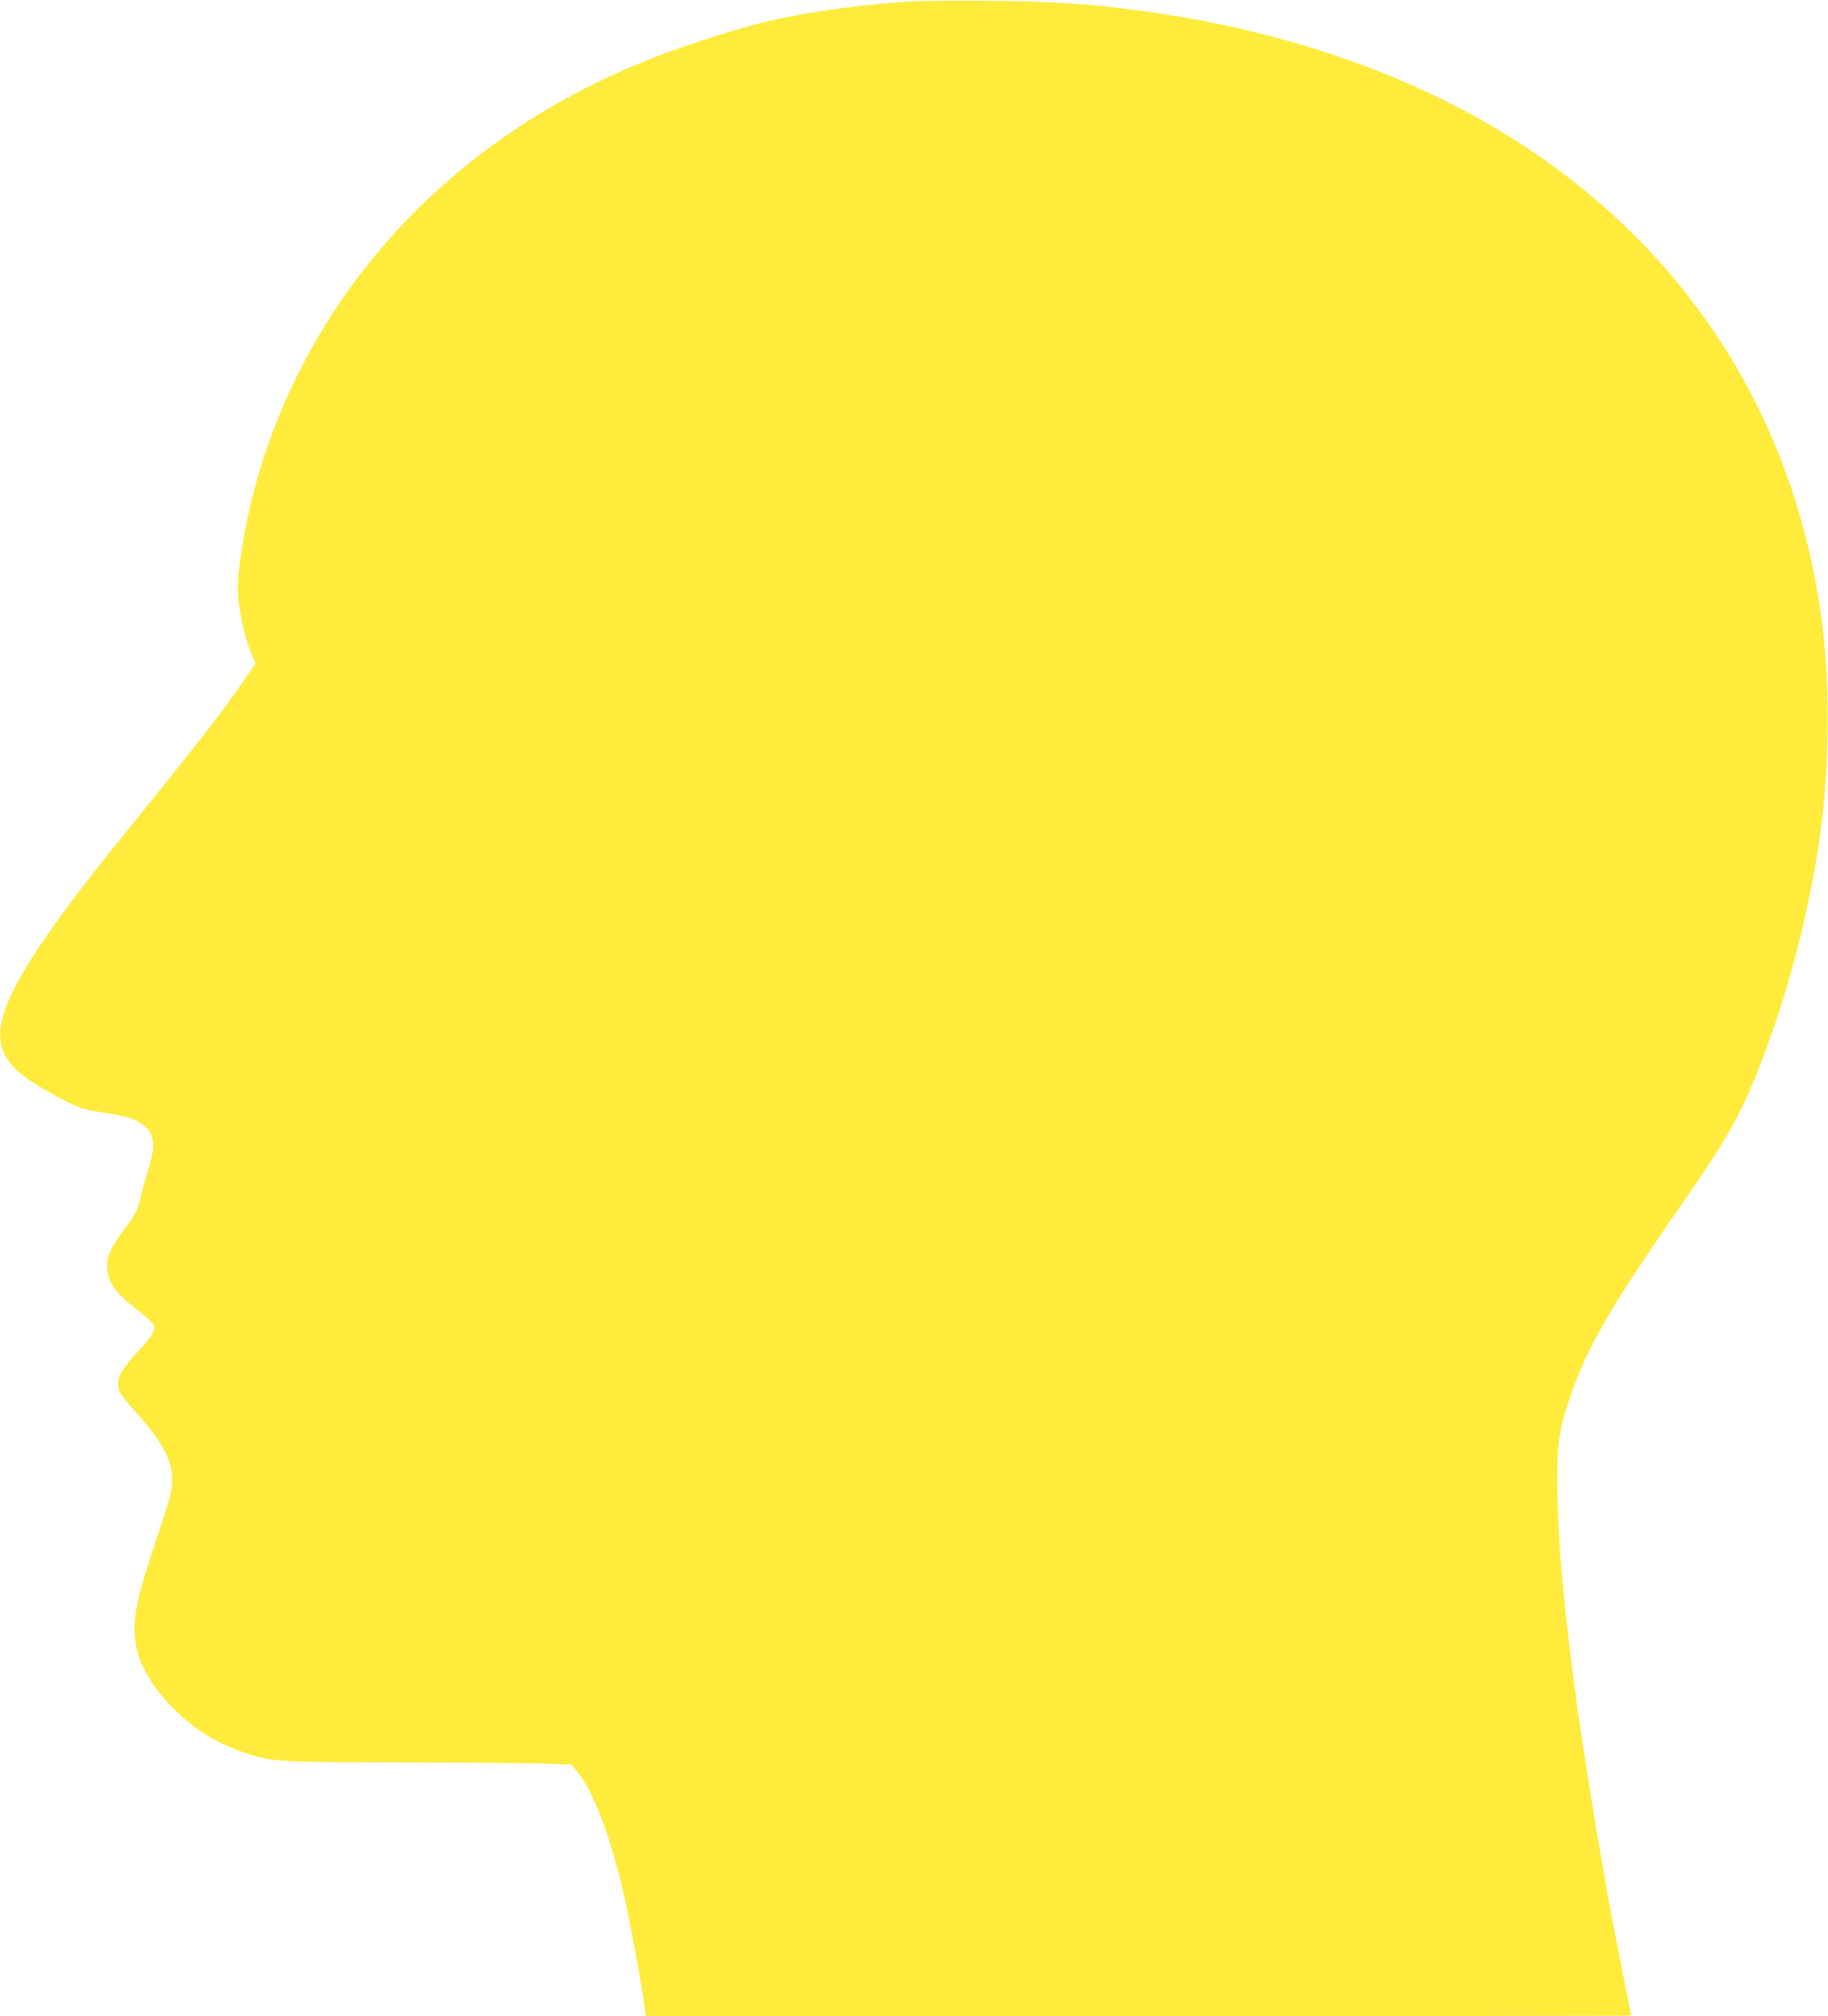 <?xml version="1.0" standalone="no"?>
<!DOCTYPE svg PUBLIC "-//W3C//DTD SVG 20010904//EN"
 "http://www.w3.org/TR/2001/REC-SVG-20010904/DTD/svg10.dtd">
<svg version="1.0" xmlns="http://www.w3.org/2000/svg"
 width="1161pt" height="1280pt" viewBox="0 0 1161 1280"
 preserveAspectRatio="xMidYMid meet">
<g transform="translate(0,1280) scale(0.1,-0.1)"
fill="#ffeb3b" stroke="none">
<path d="M5770 12790 c-252 -16 -543 -53 -775 -99 -250 -49 -667 -181 -965
-306 -861 -362 -1555 -955 -2003 -1713 -211 -356 -365 -746 -451 -1142 -35
-159 -66 -375 -66 -457 0 -125 39 -313 90 -431 l23 -53 -66 -97 c-133 -197
-306 -419 -763 -982 -584 -719 -808 -1086 -792 -1300 11 -148 108 -242 415
-400 91 -46 114 -54 225 -71 151 -23 208 -39 260 -75 81 -57 91 -128 38 -294
-18 -58 -39 -132 -46 -166 -16 -78 -38 -122 -109 -215 -73 -95 -105 -161 -105
-220 0 -103 45 -171 188 -282 59 -46 108 -91 110 -101 7 -36 -9 -64 -89 -152
-106 -115 -139 -167 -139 -217 0 -51 8 -64 112 -181 172 -193 232 -306 231
-436 0 -67 -10 -103 -91 -346 -136 -405 -162 -531 -141 -683 18 -132 105 -284
242 -419 139 -139 273 -220 472 -287 150 -50 225 -54 1062 -54 378 -1 757 -4
841 -8 l153 -6 40 -51 c102 -128 213 -424 294 -786 40 -177 105 -530 125 -673
l12 -87 3129 0 c1721 0 3129 2 3129 4 0 2 -27 138 -60 302 -60 305 -84 431
-119 634 -11 63 -31 180 -45 260 -14 80 -41 251 -61 380 -19 129 -40 262 -45
295 -14 79 -78 593 -90 720 -32 323 -41 456 -47 685 -7 308 3 412 53 571 115
364 247 600 725 1289 348 502 414 629 588 1117 131 370 243 833 301 1243 59
415 64 937 14 1332 -169 1338 -885 2435 -2047 3137 -635 383 -1408 643 -2262
760 -334 46 -575 62 -975 66 -212 2 -446 0 -520 -5z"/>
</g>
</svg>
